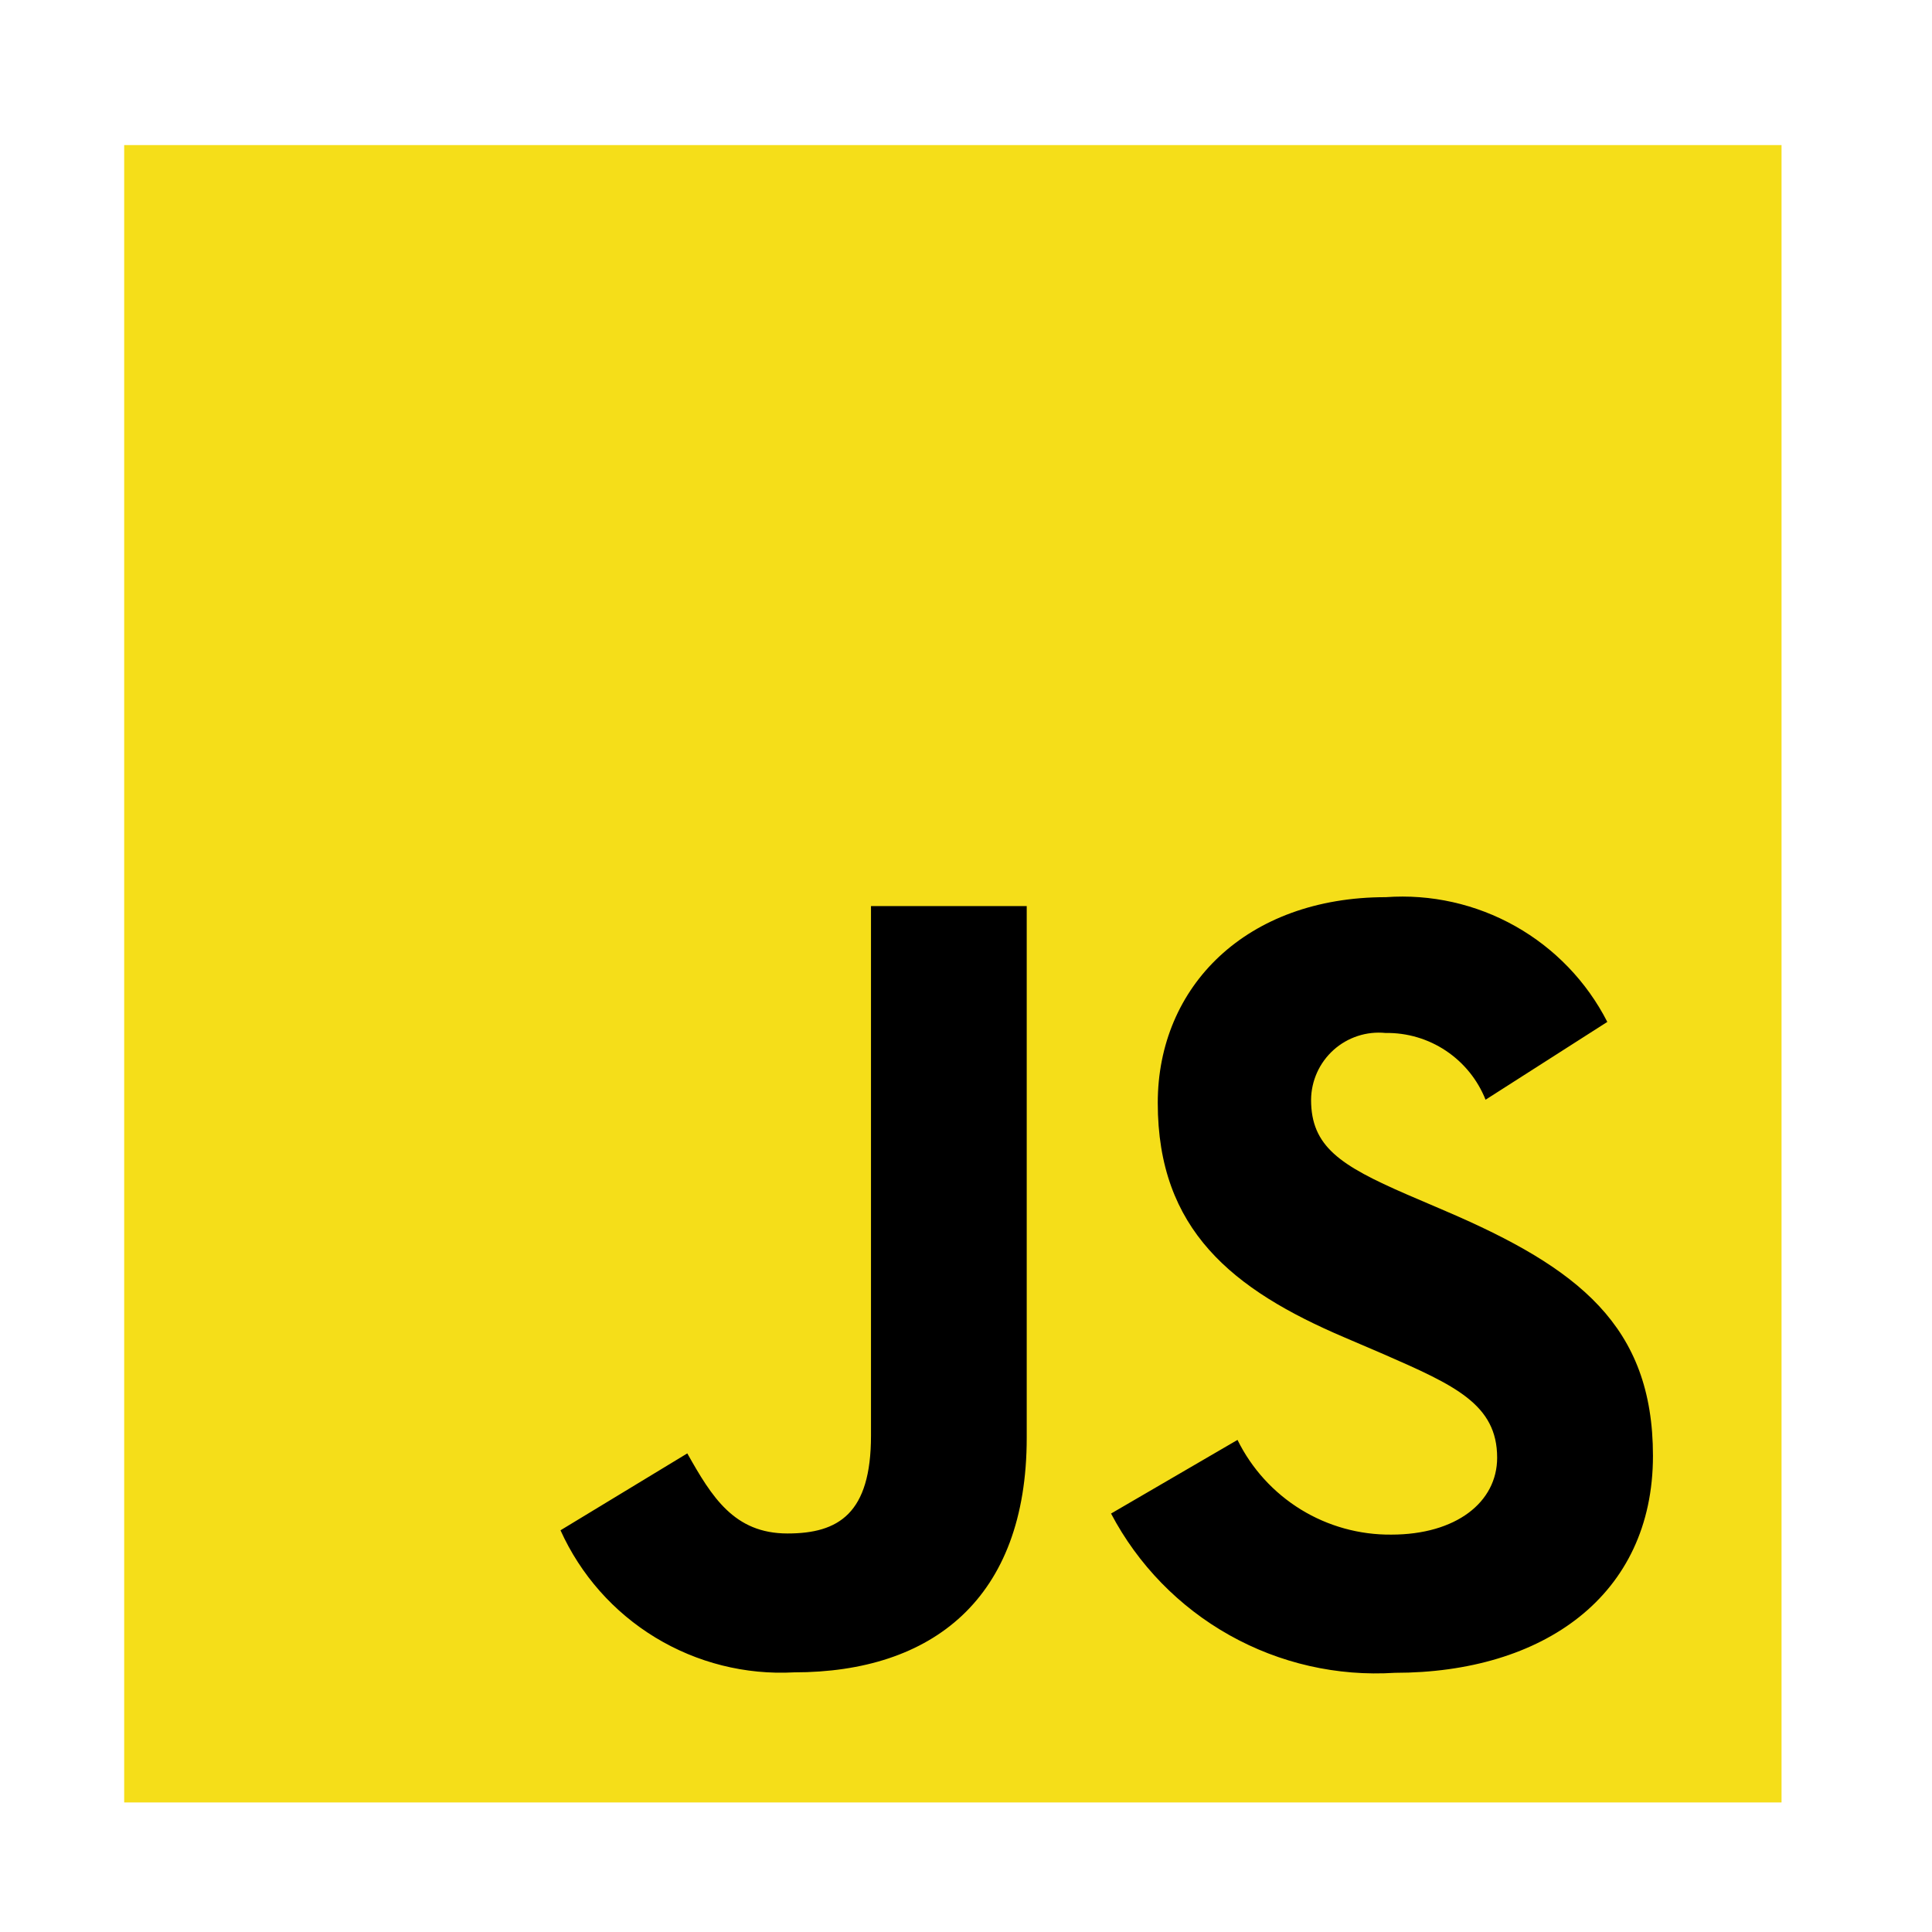 <svg width="51" height="51" viewBox="0 0 51 51" fill="none" xmlns="http://www.w3.org/2000/svg">
<path d="M3.278 3.83H47.028V47.58H3.278V3.83Z" fill="#F5DE19"/>
<path d="M32.667 38.01C33.039 38.767 33.619 39.403 34.337 39.846C35.056 40.288 35.885 40.518 36.729 40.51C38.432 40.51 39.521 39.658 39.521 38.479C39.521 37.072 38.403 36.569 36.528 35.749L35.499 35.308C32.531 34.044 30.562 32.461 30.562 29.114C30.562 26.032 32.906 23.683 36.582 23.683C37.772 23.597 38.962 23.864 40.001 24.449C41.041 25.035 41.886 25.913 42.429 26.976L39.215 29.03C39.006 28.503 38.641 28.053 38.17 27.738C37.699 27.423 37.143 27.259 36.576 27.268C36.329 27.243 36.079 27.27 35.843 27.347C35.607 27.424 35.389 27.549 35.204 27.715C35.019 27.881 34.87 28.084 34.768 28.31C34.666 28.536 34.611 28.782 34.609 29.03C34.609 30.263 35.373 30.763 37.137 31.53L38.165 31.971C41.659 33.469 43.634 34.996 43.634 38.429C43.634 42.13 40.726 44.158 36.821 44.158C35.3 44.255 33.783 43.91 32.454 43.164C31.124 42.418 30.039 41.303 29.329 39.954L32.667 38.01ZM18.143 38.366C18.788 39.511 19.376 40.48 20.788 40.48C22.139 40.48 22.992 39.952 22.992 37.897V23.918H27.103V37.952C27.103 42.208 24.603 44.146 20.963 44.146C19.677 44.216 18.4 43.895 17.299 43.226C16.198 42.557 15.326 41.57 14.796 40.396L18.143 38.366Z" fill="black"/>
</svg>

